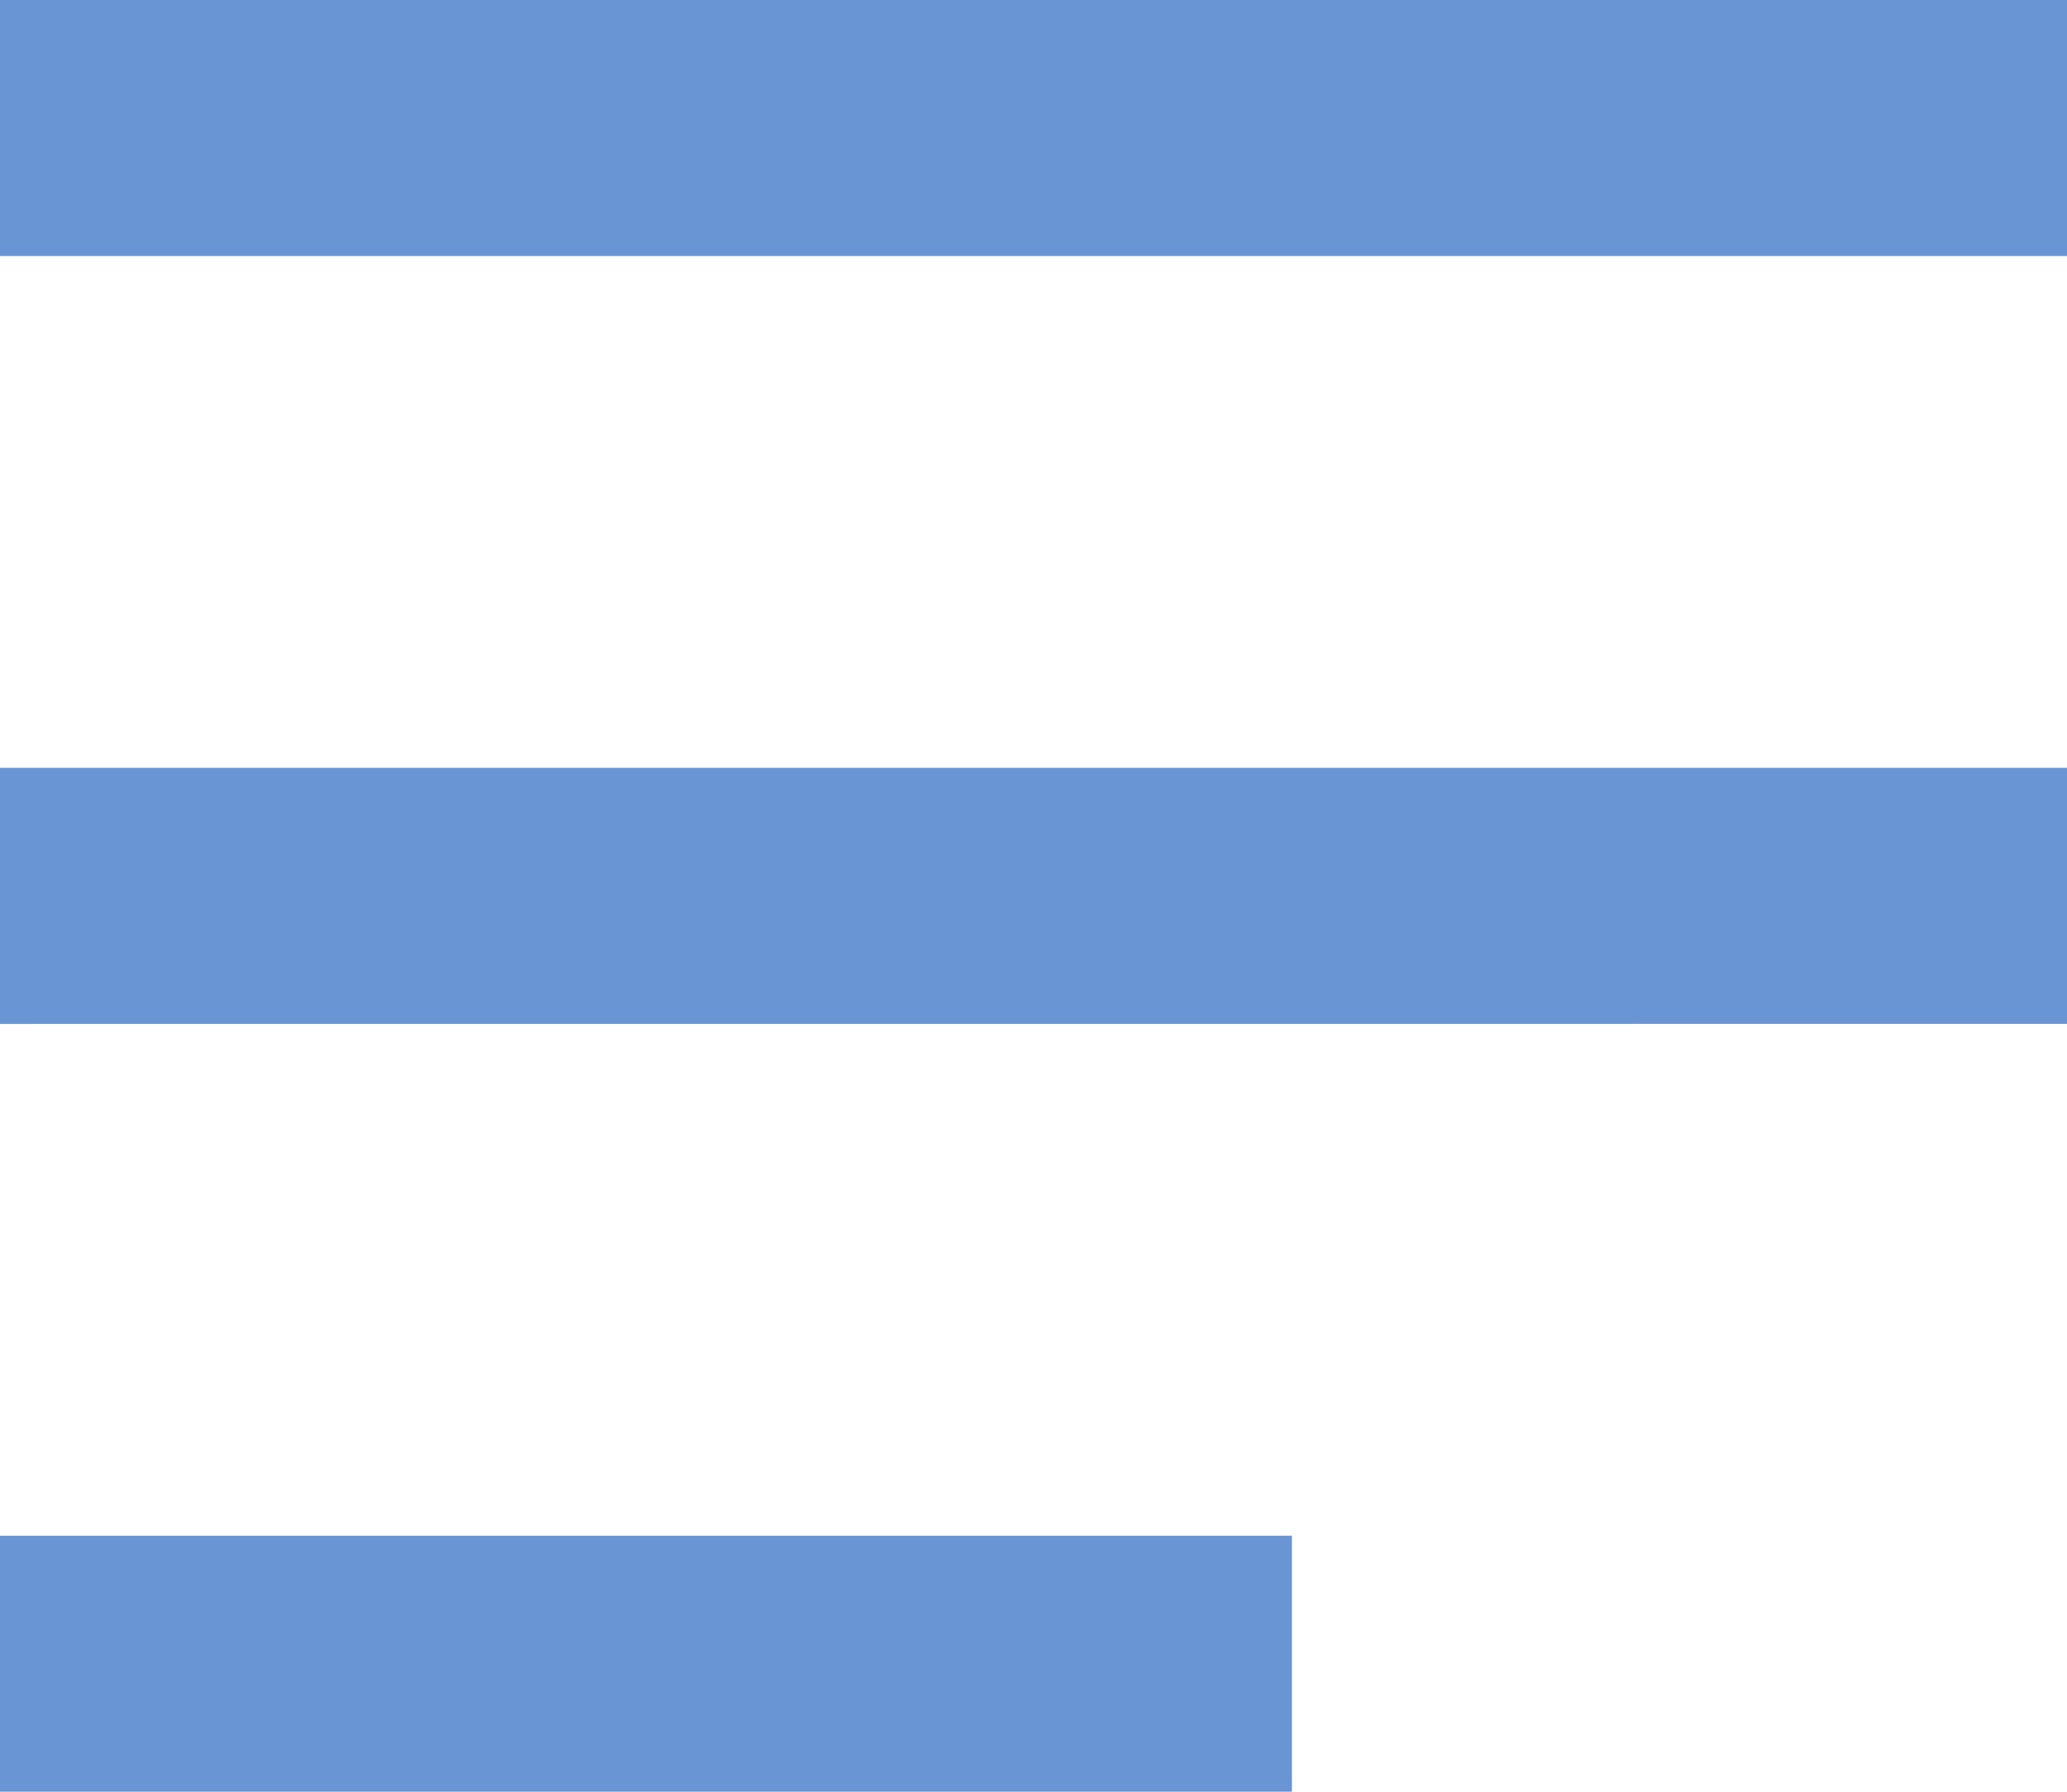 <svg xmlns="http://www.w3.org/2000/svg" xmlns:xlink="http://www.w3.org/1999/xlink" width="30" height="26" viewBox="0 0 30 26">
  <defs>
    <clipPath id="clip-path">
      <rect width="30" height="26" fill="none"/>
    </clipPath>
  </defs>
  <g id="hamburger" clip-path="url(#clip-path)">
    <path id="Menu" d="M0,26V22.285H18.751V26ZM0,14.858V11.142H30v3.715ZM0,3.715V0H30V3.715Z" fill="#6a95d4"/>
  </g>
</svg>
